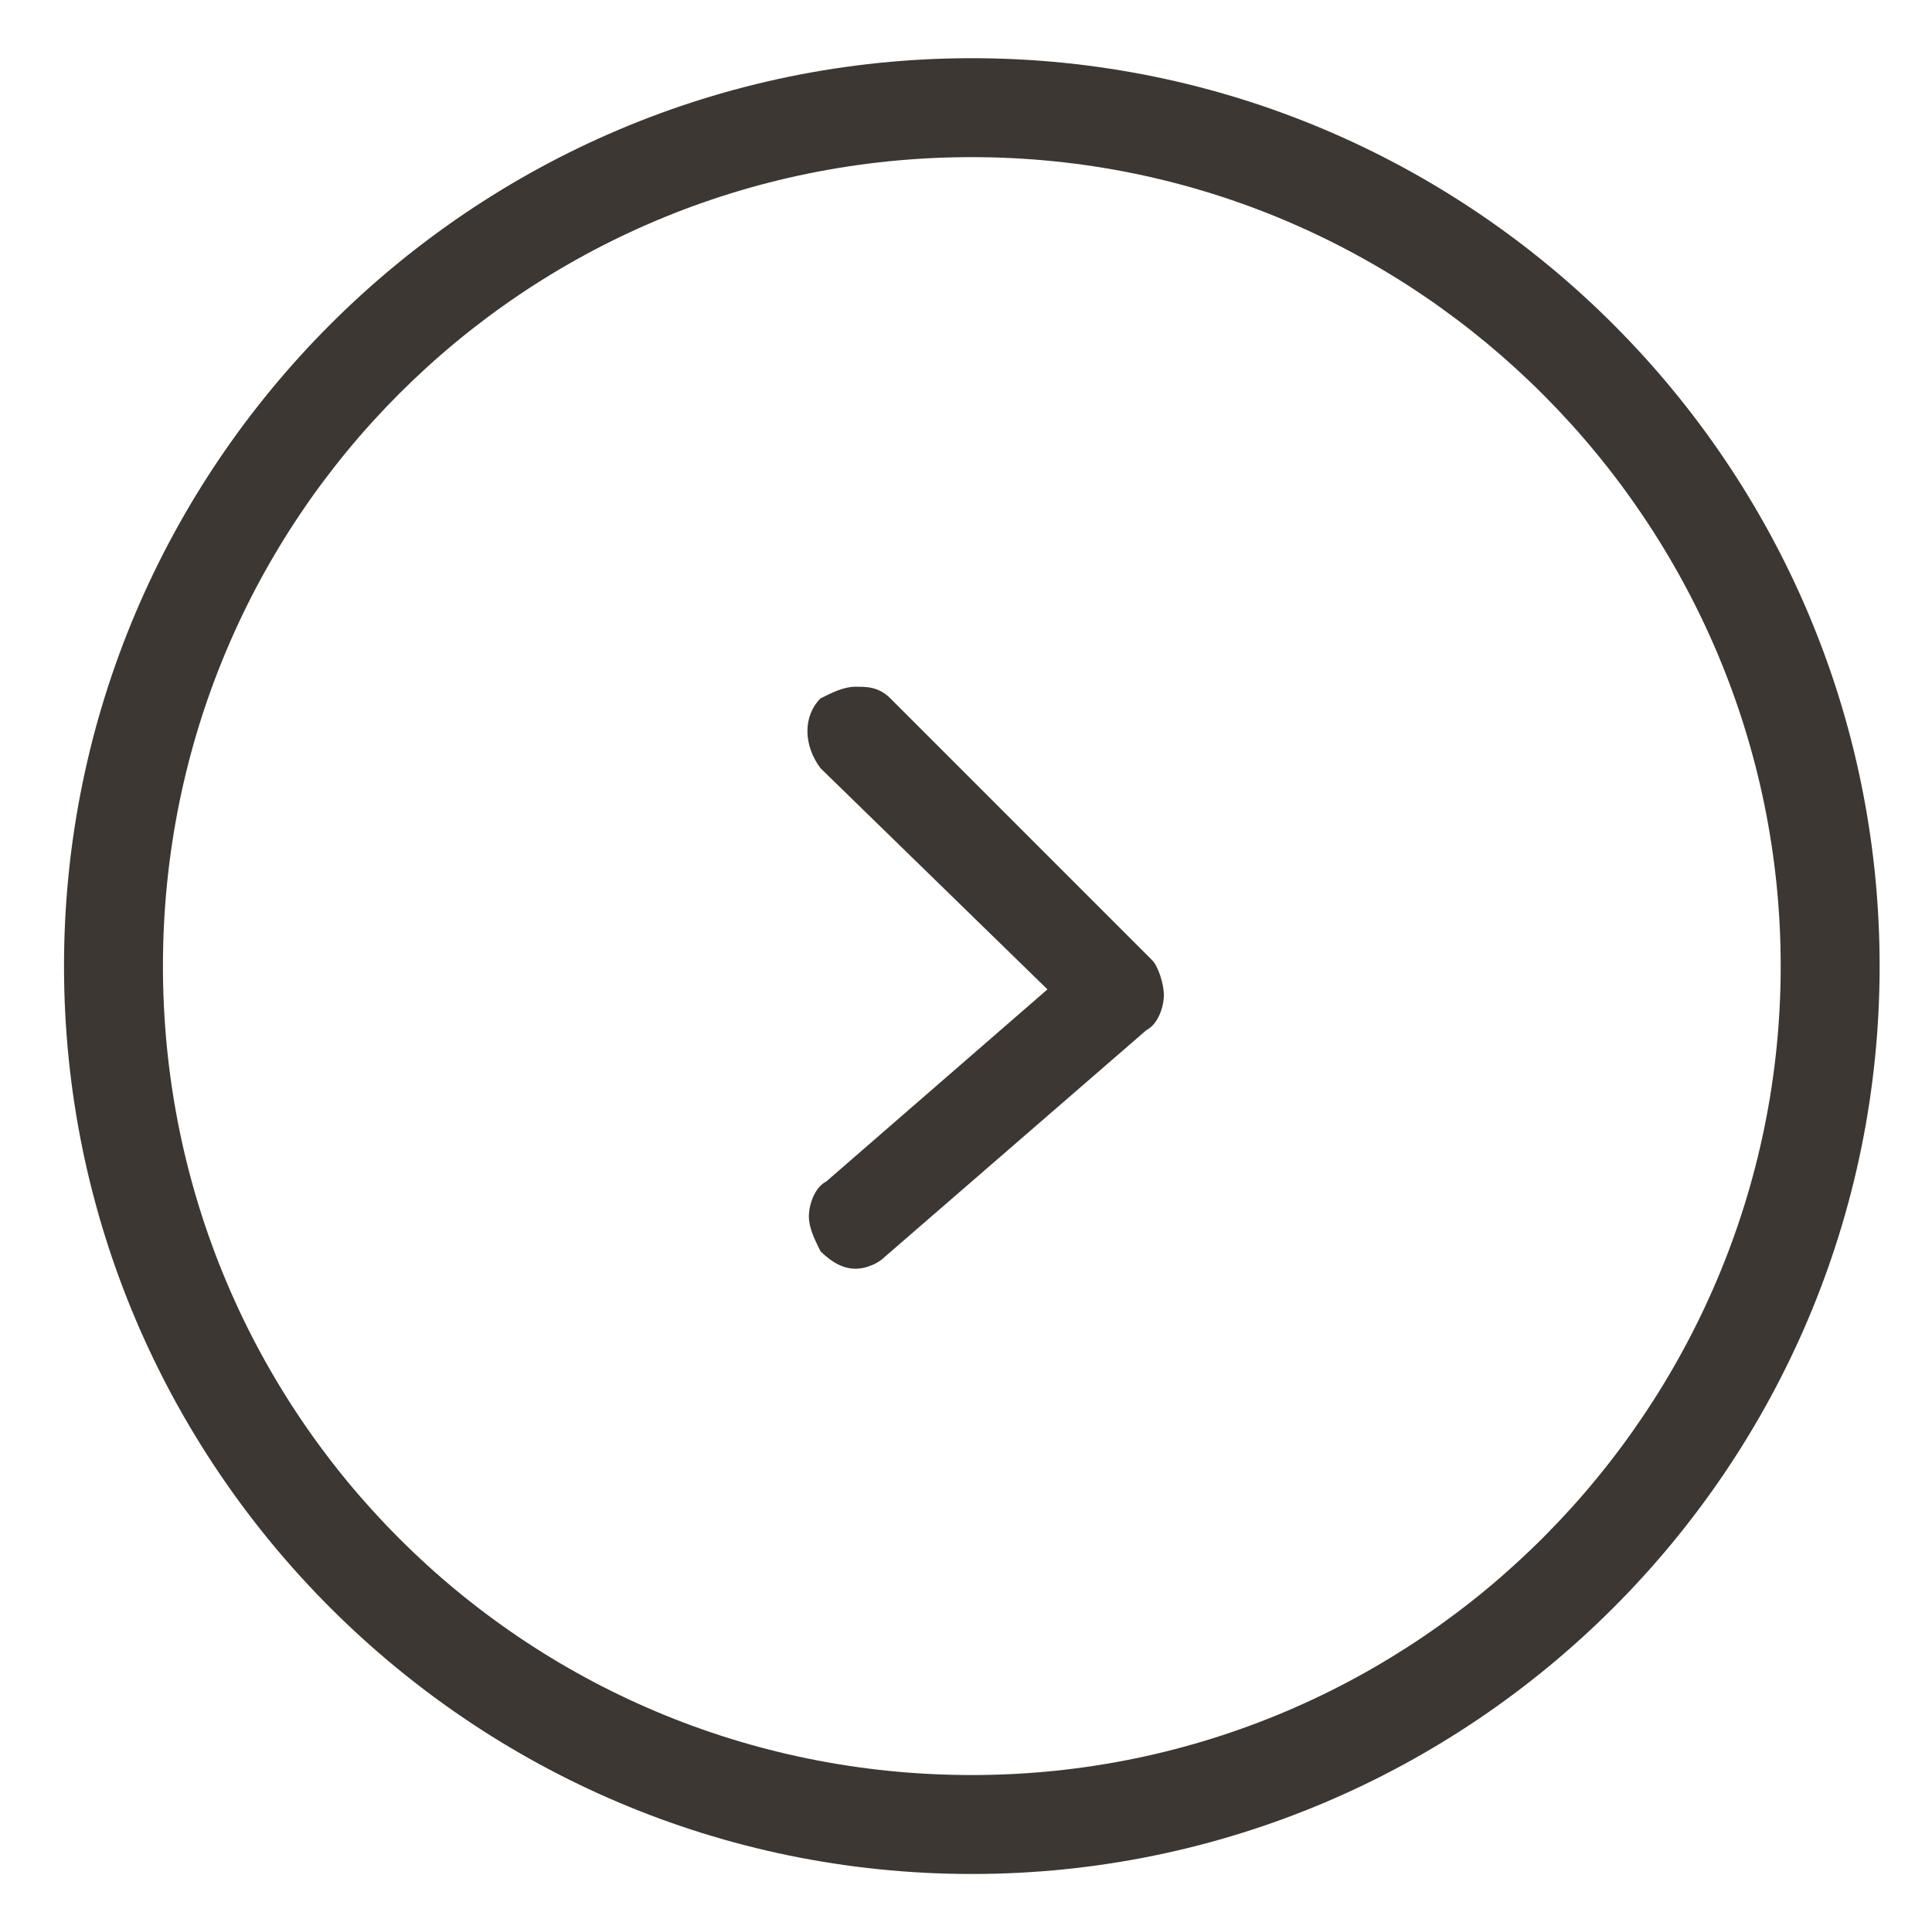 <?xml version="1.0" encoding="UTF-8"?>
<svg xmlns="http://www.w3.org/2000/svg" xmlns:xlink="http://www.w3.org/1999/xlink" version="1.1" id="Ebene_2_00000085931681955177767700000000748298237590321281_" x="0px" y="0px" viewBox="0 0 33.2 33.1" style="enable-background:new 0 0 33.2 33.1;" xml:space="preserve">
<style type="text/css">
	.st0{fill:#3C3732;}
</style>
<g>
	<path class="st0" d="M16.7,1C8.1,1,1.1,8,1.1,16.6s7,15.6,15.6,15.6s15.6-7,15.6-15.6S25.3,1,16.7,1z M16.7,30.5   C9,30.5,2.8,24.3,2.8,16.6S9,2.7,16.7,2.7s13.9,6.3,13.9,13.9S24.4,30.5,16.7,30.5z"></path>
	<path class="st0" d="M15.3,12c-0.2-0.2-0.4-0.2-0.6-0.2l0,0c-0.2,0-0.4,0.1-0.6,0.2c-0.3,0.3-0.3,0.8,0,1.2L18,17l-3.8,3.3   c-0.2,0.1-0.3,0.4-0.3,0.6c0,0.2,0.1,0.4,0.2,0.6c0.2,0.2,0.4,0.3,0.6,0.3c0.2,0,0.4-0.1,0.5-0.2l4.5-3.9c0.2-0.1,0.3-0.4,0.3-0.6   c0-0.2-0.1-0.5-0.2-0.6L15.3,12z"></path>
</g>
</svg>
